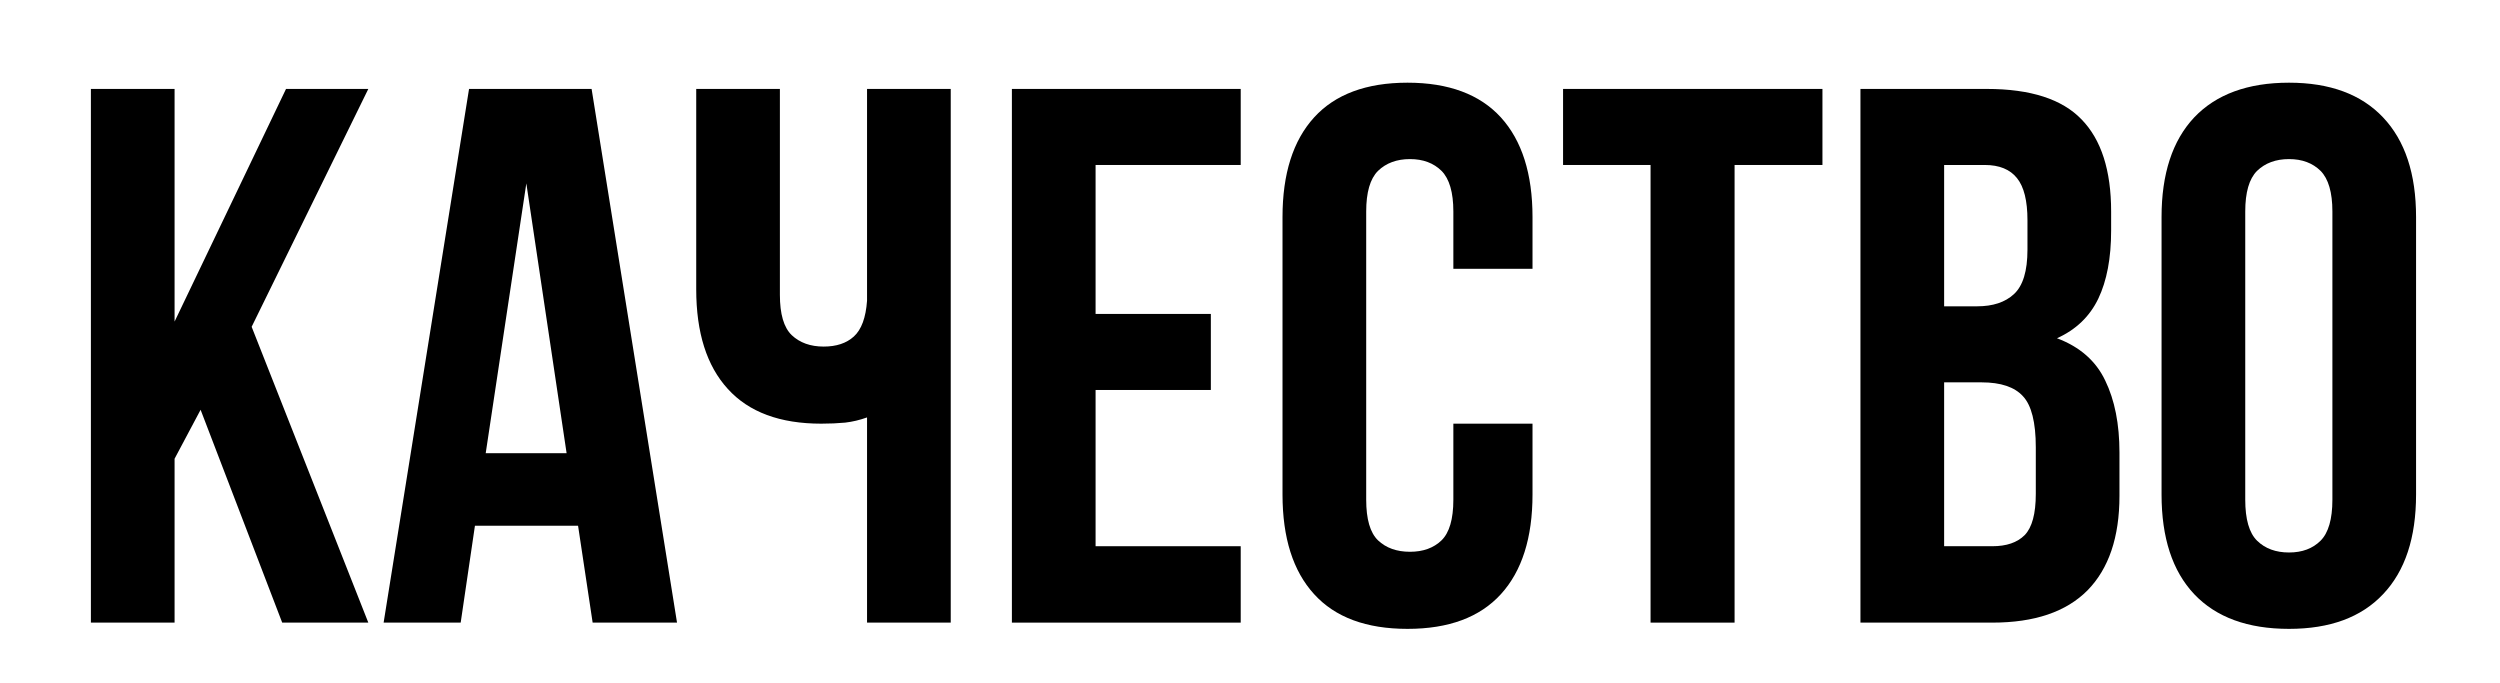 <svg xmlns="http://www.w3.org/2000/svg" xmlns:xlink="http://www.w3.org/1999/xlink" width="150" viewBox="0 0 112.5 30.75" height="41" preserveAspectRatio="xMidYMid meet"><defs><g></g></defs><g fill="#000000" fill-opacity="1"><g transform="translate(2.715, 28.018)"><g><path d="M 6.312 -9.578 L 5.141 -7.375 L 5.141 0 L 1.375 0 L 1.375 -24.016 L 5.141 -24.016 L 5.141 -13.547 L 10.156 -24.016 L 13.859 -24.016 L 8.609 -13.312 L 13.859 0 L 9.984 0 Z M 6.312 -9.578 "></path></g></g></g><g fill="#000000" fill-opacity="1"><g transform="translate(16.919, 28.018)"><g><path d="M 13.547 0 L 9.75 0 L 9.094 -4.359 L 4.453 -4.359 L 3.812 0 L 0.344 0 L 4.188 -24.016 L 9.703 -24.016 Z M 4.938 -7.625 L 8.578 -7.625 L 6.766 -19.766 Z M 4.938 -7.625 "></path></g></g></g><g fill="#000000" fill-opacity="1"><g transform="translate(30.814, 28.018)"><g><path d="M 4.281 -24.016 L 4.281 -14.75 C 4.281 -13.883 4.457 -13.281 4.812 -12.938 C 5.176 -12.594 5.656 -12.422 6.25 -12.422 C 6.82 -12.422 7.273 -12.57 7.609 -12.875 C 7.953 -13.188 8.148 -13.723 8.203 -14.484 L 8.203 -24.016 L 11.969 -24.016 L 11.969 0 L 8.203 0 L 8.203 -9.234 C 7.879 -9.117 7.551 -9.039 7.219 -9 C 6.883 -8.969 6.523 -8.953 6.141 -8.953 C 4.285 -8.953 2.883 -9.473 1.938 -10.516 C 0.988 -11.555 0.516 -13.051 0.516 -15 L 0.516 -24.016 Z M 4.281 -24.016 "></path></g></g></g><g fill="#000000" fill-opacity="1"><g transform="translate(44.16, 28.018)"><g><path d="M 5.141 -13.891 L 10.328 -13.891 L 10.328 -10.469 L 5.141 -10.469 L 5.141 -3.438 L 11.672 -3.438 L 11.672 0 L 1.375 0 L 1.375 -24.016 L 11.672 -24.016 L 11.672 -20.594 L 5.141 -20.594 Z M 5.141 -13.891 "></path></g></g></g><g fill="#000000" fill-opacity="1"><g transform="translate(56.682, 28.018)"><g><path d="M 12.281 -8.953 L 12.281 -5.766 C 12.281 -3.816 11.805 -2.32 10.859 -1.281 C 9.91 -0.238 8.508 0.281 6.656 0.281 C 4.801 0.281 3.398 -0.238 2.453 -1.281 C 1.504 -2.32 1.031 -3.816 1.031 -5.766 L 1.031 -18.25 C 1.031 -20.195 1.504 -21.691 2.453 -22.734 C 3.398 -23.773 4.801 -24.297 6.656 -24.297 C 8.508 -24.297 9.91 -23.773 10.859 -22.734 C 11.805 -21.691 12.281 -20.195 12.281 -18.25 L 12.281 -15.922 L 8.719 -15.922 L 8.719 -18.5 C 8.719 -19.363 8.539 -19.973 8.188 -20.328 C 7.832 -20.68 7.359 -20.859 6.766 -20.859 C 6.172 -20.859 5.691 -20.68 5.328 -20.328 C 4.973 -19.973 4.797 -19.363 4.797 -18.5 L 4.797 -5.531 C 4.797 -4.656 4.973 -4.047 5.328 -3.703 C 5.691 -3.359 6.172 -3.188 6.766 -3.188 C 7.359 -3.188 7.832 -3.359 8.188 -3.703 C 8.539 -4.047 8.719 -4.656 8.719 -5.531 L 8.719 -8.953 Z M 12.281 -8.953 "></path></g></g></g><g fill="#000000" fill-opacity="1"><g transform="translate(69.994, 28.018)"><g><path d="M 0.344 -24.016 L 12.016 -24.016 L 12.016 -20.594 L 8.062 -20.594 L 8.062 0 L 4.281 0 L 4.281 -20.594 L 0.344 -20.594 Z M 0.344 -24.016 "></path></g></g></g><g fill="#000000" fill-opacity="1"><g transform="translate(82.345, 28.018)"><g><path d="M 7.062 -24.016 C 9.031 -24.016 10.453 -23.555 11.328 -22.641 C 12.211 -21.734 12.656 -20.352 12.656 -18.5 L 12.656 -17.641 C 12.656 -16.398 12.461 -15.379 12.078 -14.578 C 11.691 -13.773 11.07 -13.18 10.219 -12.797 C 11.25 -12.41 11.973 -11.773 12.391 -10.891 C 12.816 -10.016 13.031 -8.938 13.031 -7.656 L 13.031 -5.703 C 13.031 -3.848 12.551 -2.43 11.594 -1.453 C 10.633 -0.484 9.207 0 7.312 0 L 1.375 0 L 1.375 -24.016 Z M 5.141 -10.812 L 5.141 -3.438 L 7.312 -3.438 C 7.945 -3.438 8.43 -3.602 8.766 -3.938 C 9.098 -4.281 9.266 -4.898 9.266 -5.797 L 9.266 -7.891 C 9.266 -9.016 9.07 -9.781 8.688 -10.188 C 8.312 -10.602 7.691 -10.812 6.828 -10.812 Z M 5.141 -20.594 L 5.141 -14.234 L 6.625 -14.234 C 7.332 -14.234 7.883 -14.414 8.281 -14.781 C 8.688 -15.156 8.891 -15.82 8.891 -16.781 L 8.891 -18.109 C 8.891 -18.984 8.734 -19.613 8.422 -20 C 8.109 -20.395 7.625 -20.594 6.969 -20.594 Z M 5.141 -20.594 "></path></g></g></g><g fill="#000000" fill-opacity="1"><g transform="translate(96.239, 28.018)"><g><path d="M 4.797 -5.531 C 4.797 -4.656 4.973 -4.039 5.328 -3.688 C 5.691 -3.332 6.172 -3.156 6.766 -3.156 C 7.359 -3.156 7.832 -3.332 8.188 -3.688 C 8.539 -4.039 8.719 -4.656 8.719 -5.531 L 8.719 -18.5 C 8.719 -19.363 8.539 -19.973 8.188 -20.328 C 7.832 -20.68 7.359 -20.859 6.766 -20.859 C 6.172 -20.859 5.691 -20.68 5.328 -20.328 C 4.973 -19.973 4.797 -19.363 4.797 -18.5 Z M 1.031 -18.25 C 1.031 -20.195 1.52 -21.691 2.5 -22.734 C 3.488 -23.773 4.91 -24.297 6.766 -24.297 C 8.609 -24.297 10.02 -23.773 11 -22.734 C 11.988 -21.691 12.484 -20.195 12.484 -18.25 L 12.484 -5.766 C 12.484 -3.816 11.988 -2.32 11 -1.281 C 10.02 -0.238 8.609 0.281 6.766 0.281 C 4.91 0.281 3.488 -0.238 2.5 -1.281 C 1.52 -2.32 1.031 -3.816 1.031 -5.766 Z M 1.031 -18.25 "></path></g></g></g></svg>